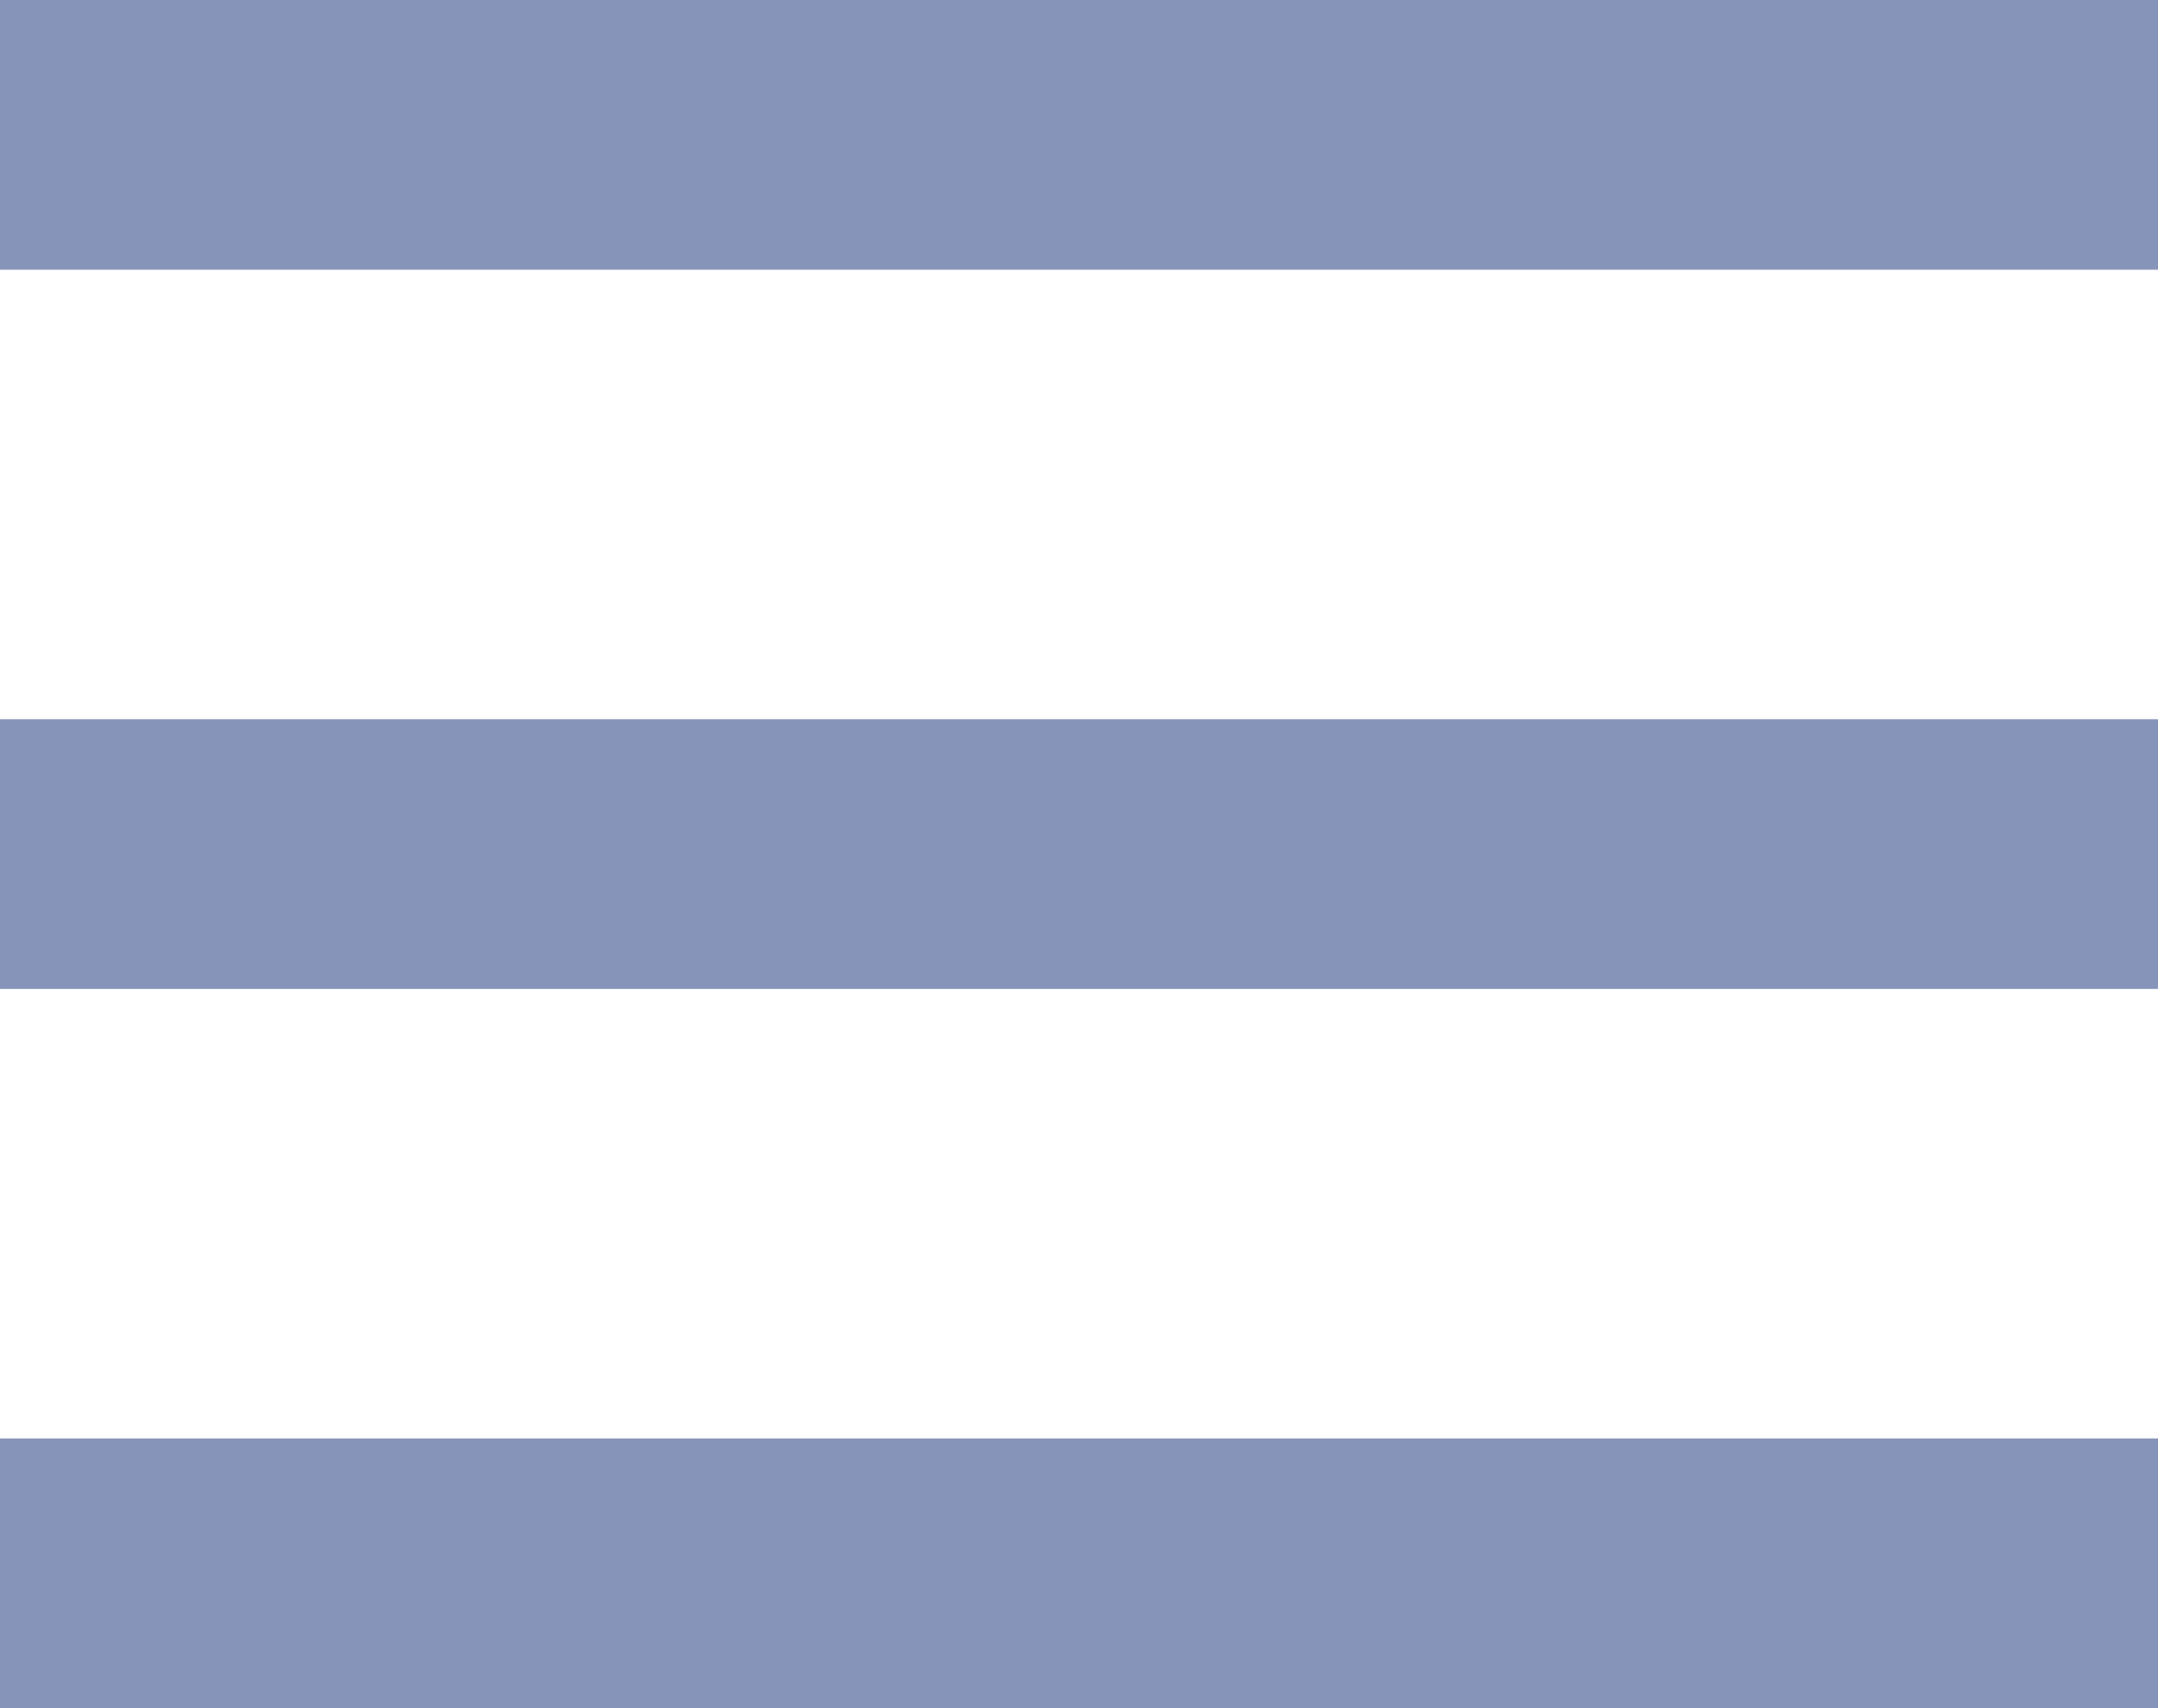 <svg width="24" height="19" viewBox="0 0 24 19" fill="none" xmlns="http://www.w3.org/2000/svg">
  <g clip-path="url(#clip0_535_491)">
    <rect width="24" height="3" fill="#8794BA" />
    <rect y="8" width="24" height="3" fill="#8794BA" />
    <rect y="16" width="24" height="3" fill="#8794BA" />
  </g>
  <defs>
    <clipPath id="clip0_535_491">
      <rect width="24" height="19" fill="white" />
    </clipPath>
  </defs>
</svg>